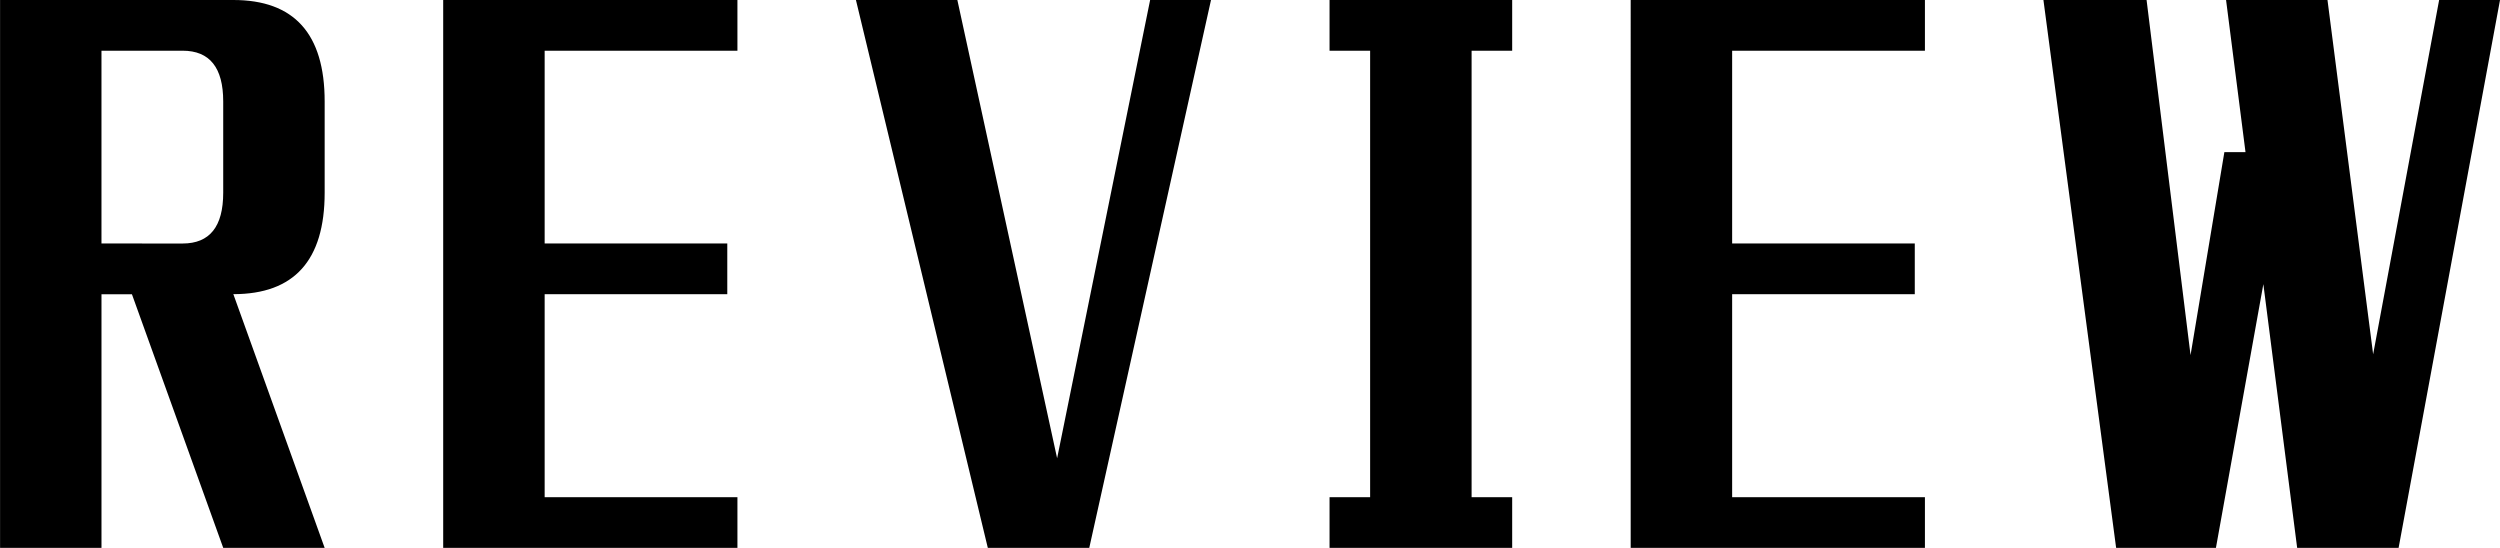 <svg xmlns="http://www.w3.org/2000/svg" width="202.125" height="44.297"><path d="M18.866 0q7.383 0 7.383 8.2v7.383q0 8.2-7.383 8.2L26.25 44.3h-8.2l-7.384-20.511H8.205V44.3h-8.2V0Zm-4.1 19.688q3.281 0 3.281-4.1V8.2q0-4.1-3.281-4.1H8.204v15.586ZM35.832 44.3V0h23.789v4.1H44.035v15.586h14.766v4.1H44.035V40.2h15.586v4.1Zm44.034 0L69.202 0h8.2l8.066 37.051L92.988 0h4.922l-9.844 44.3Zm27.628-40.2V0h14.766v4.1h-3.281v36.1h3.281v4.1h-14.766v-4.1h3.281V4.1Zm24.347 40.2V0h23.789v4.1h-15.586v15.586h14.766v4.1h-14.766V40.2h15.586v4.1Zm39.249 0L165.211 0h8.34l3.555 28.711L179.84 12.3h1.709L179.977 0h8.2l3.691 28.643L197.204 0h4.922l-8.2 44.3h-8.2l-2.734-21.328-3.835 21.328Z"/></svg>